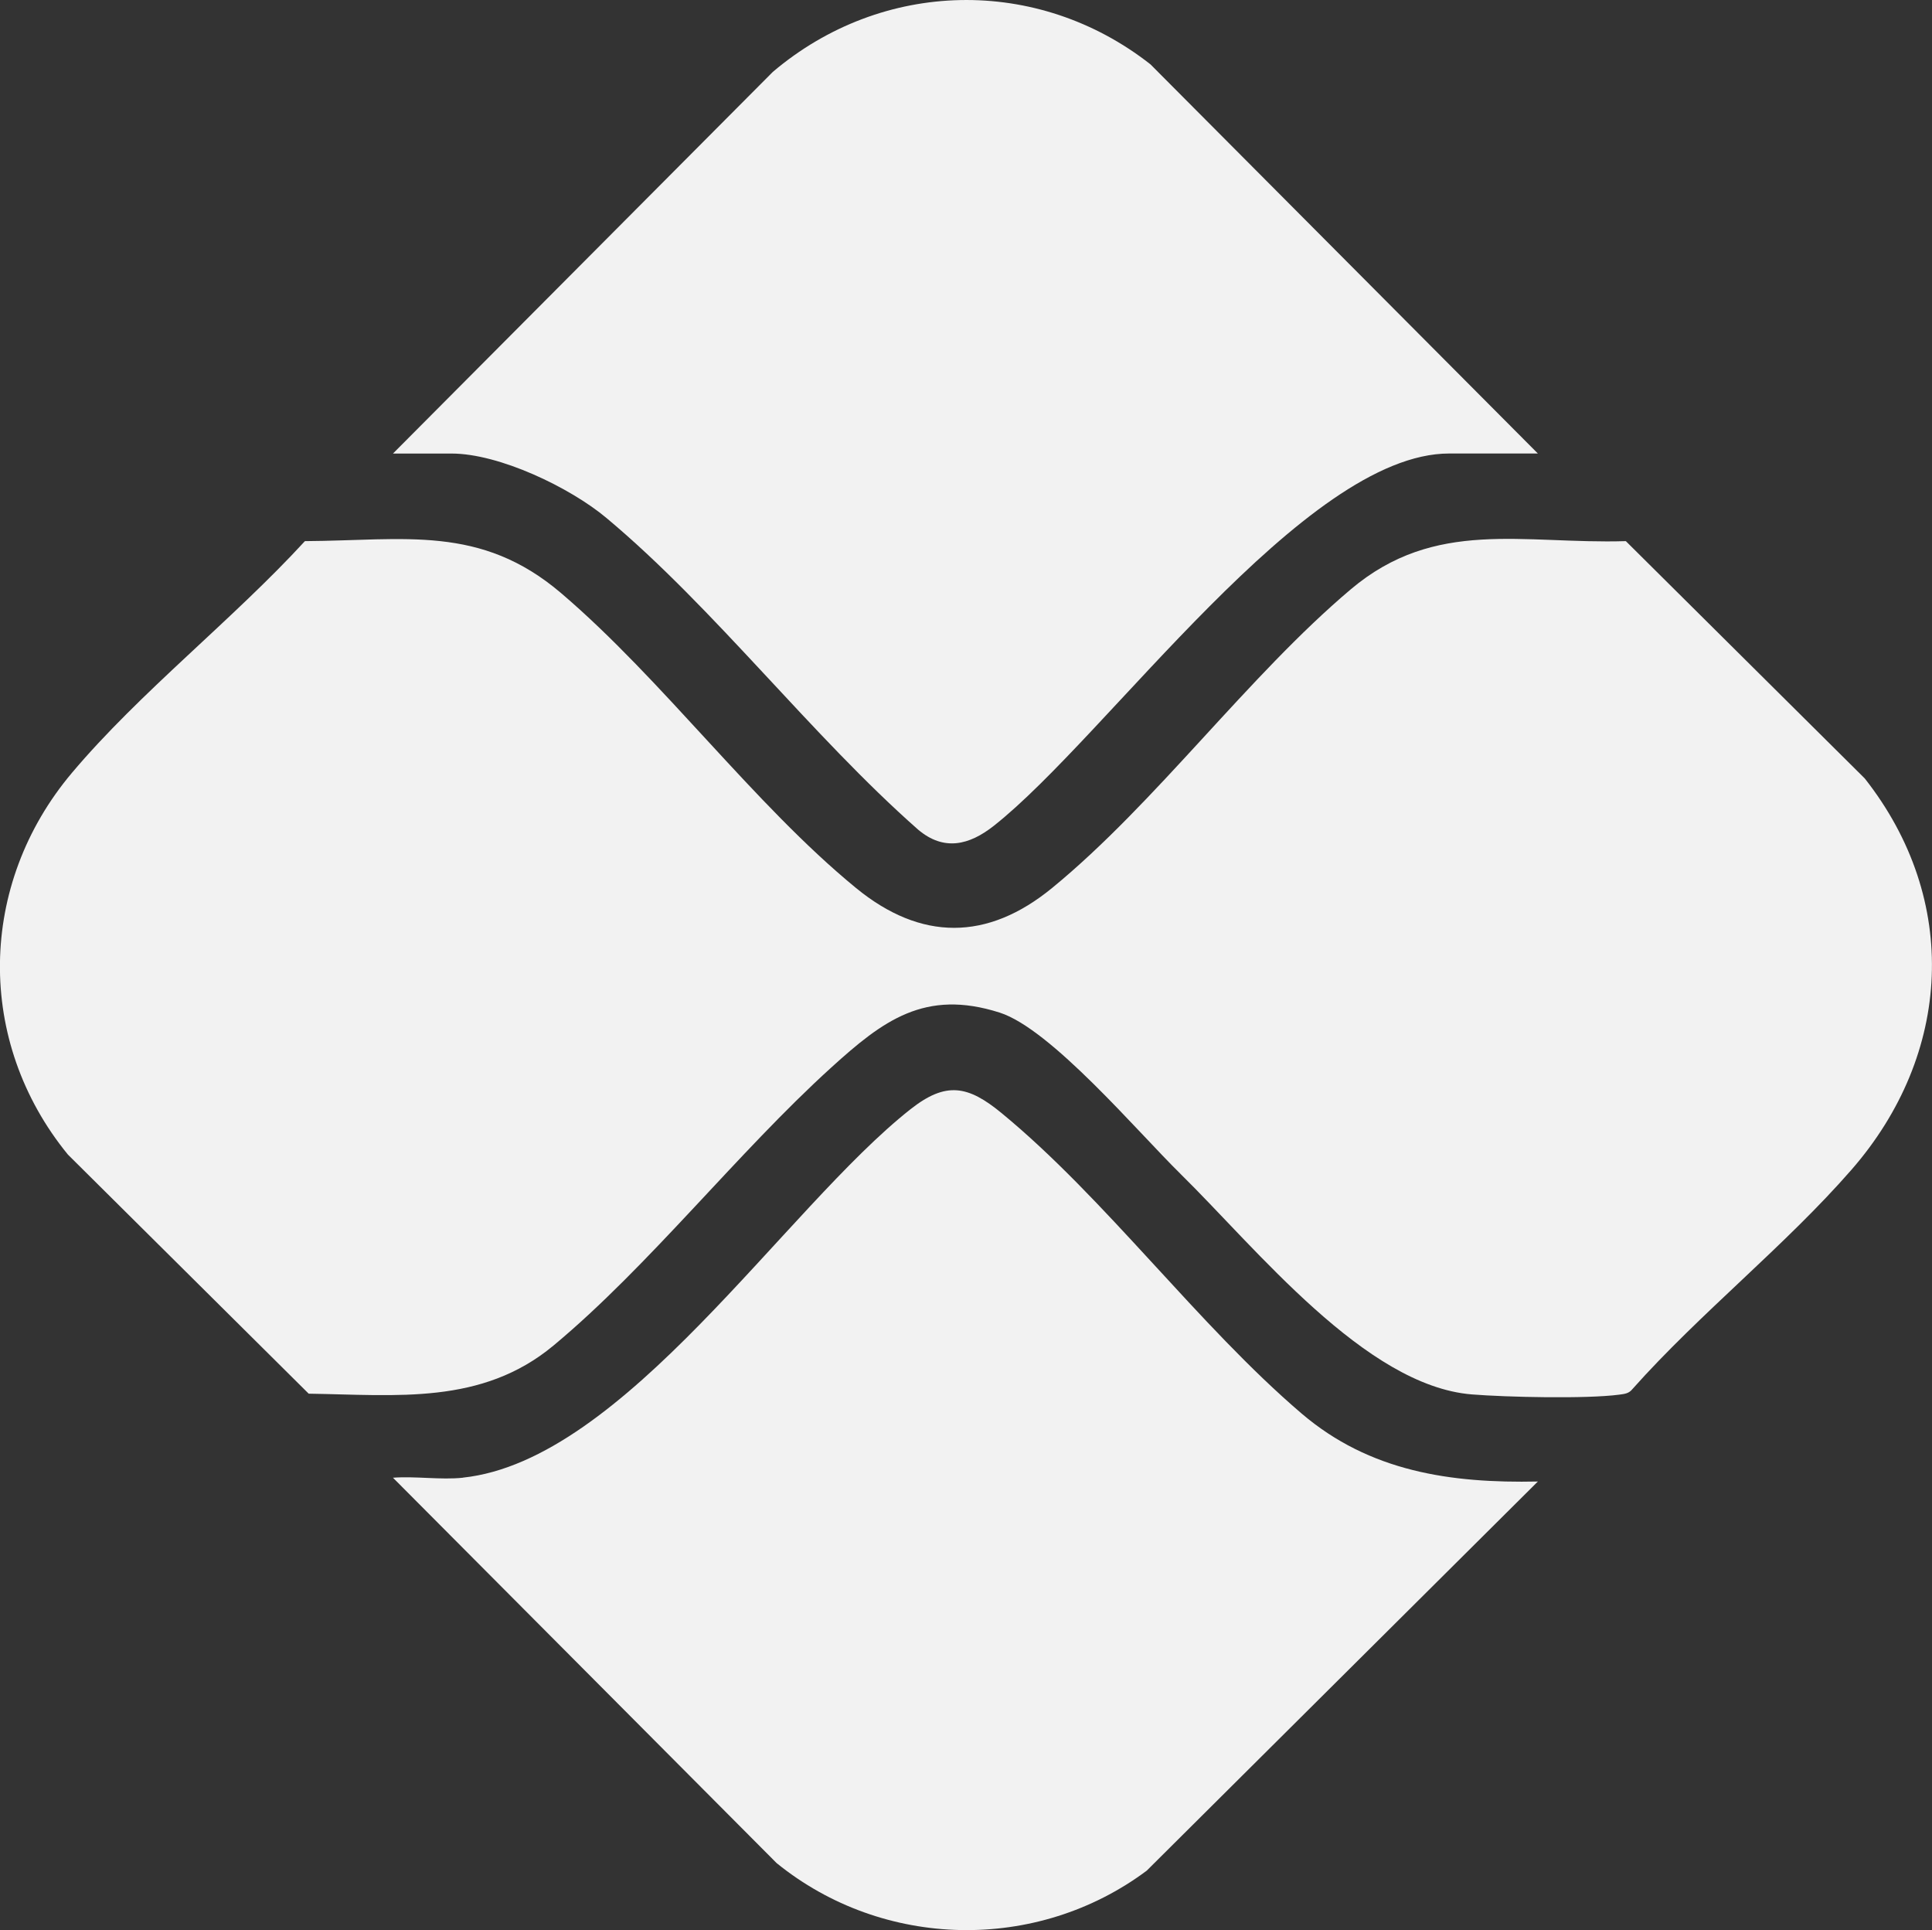 <svg xmlns="http://www.w3.org/2000/svg" id="Pix" viewBox="0 0 478.96 478.4"><rect x="0" y="0" width="478.96" height="478.4" fill="#333333" stroke="none"/><defs><style>      .cls-1 {        fill: #f2f2f2;      }    </style></defs><path class="cls-1" d="M292.63,290.94c-10.6-10.39-32.09-35.89-44.81-39.95-18.54-5.91-28.93,1.99-41.75,13.62-23.27,21.11-45.15,49.18-68.82,68.88-17.81,14.83-38.91,12.28-60.72,11.96l-59.7-59.27c-22.93-28.06-22.31-66.95.99-94.6,16.8-19.95,39.97-38.05,57.77-57.45,24.72-.14,43.52-4.17,63.53,12.9,25.18,21.47,47.71,52.27,73.07,73.06,16.11,13.21,32.59,13.17,48.65,0,25.69-21.06,48.46-52.42,74.01-74,20.99-17.73,42.72-11.18,68.21-11.96l59.22,58.81c23.73,30.12,21.66,68.39-3.27,96.99-16.41,18.82-37.57,35.57-54.3,54.36-.89,1.14-1.97,1.22-3.28,1.4-8.12,1.08-28.01.63-36.57-.06-26.42-2.15-53.43-36.24-72.25-54.7Z"></path><path class="cls-1" d="M114.76,366.26c40-4.25,79.78-66.76,110.99-91.34,8.78-6.92,14.25-5.84,22.5.94,25.78,21.18,48.79,52.63,74.43,74.51,16.88,14.4,36.92,17.31,58.57,16.85l-96.97,96.46c-27.25,20.34-65.37,19.53-91.75-1.88l-95.11-95.52c5.57-.42,11.86.58,17.33,0Z"></path><path class="cls-1" d="M381.26,112.41h-22.01c-35.84,0-84.84,70.18-112.87,92.28-6.1,4.81-12.38,6.35-18.77.95-26.52-23.36-50.47-54.86-77.29-77.27-9.04-7.56-26.57-15.95-38.38-15.95h-14.52L191.59,17.82c27.14-23.01,65.62-23.84,93.62-1.87l96.04,96.46Z"></path></svg>
